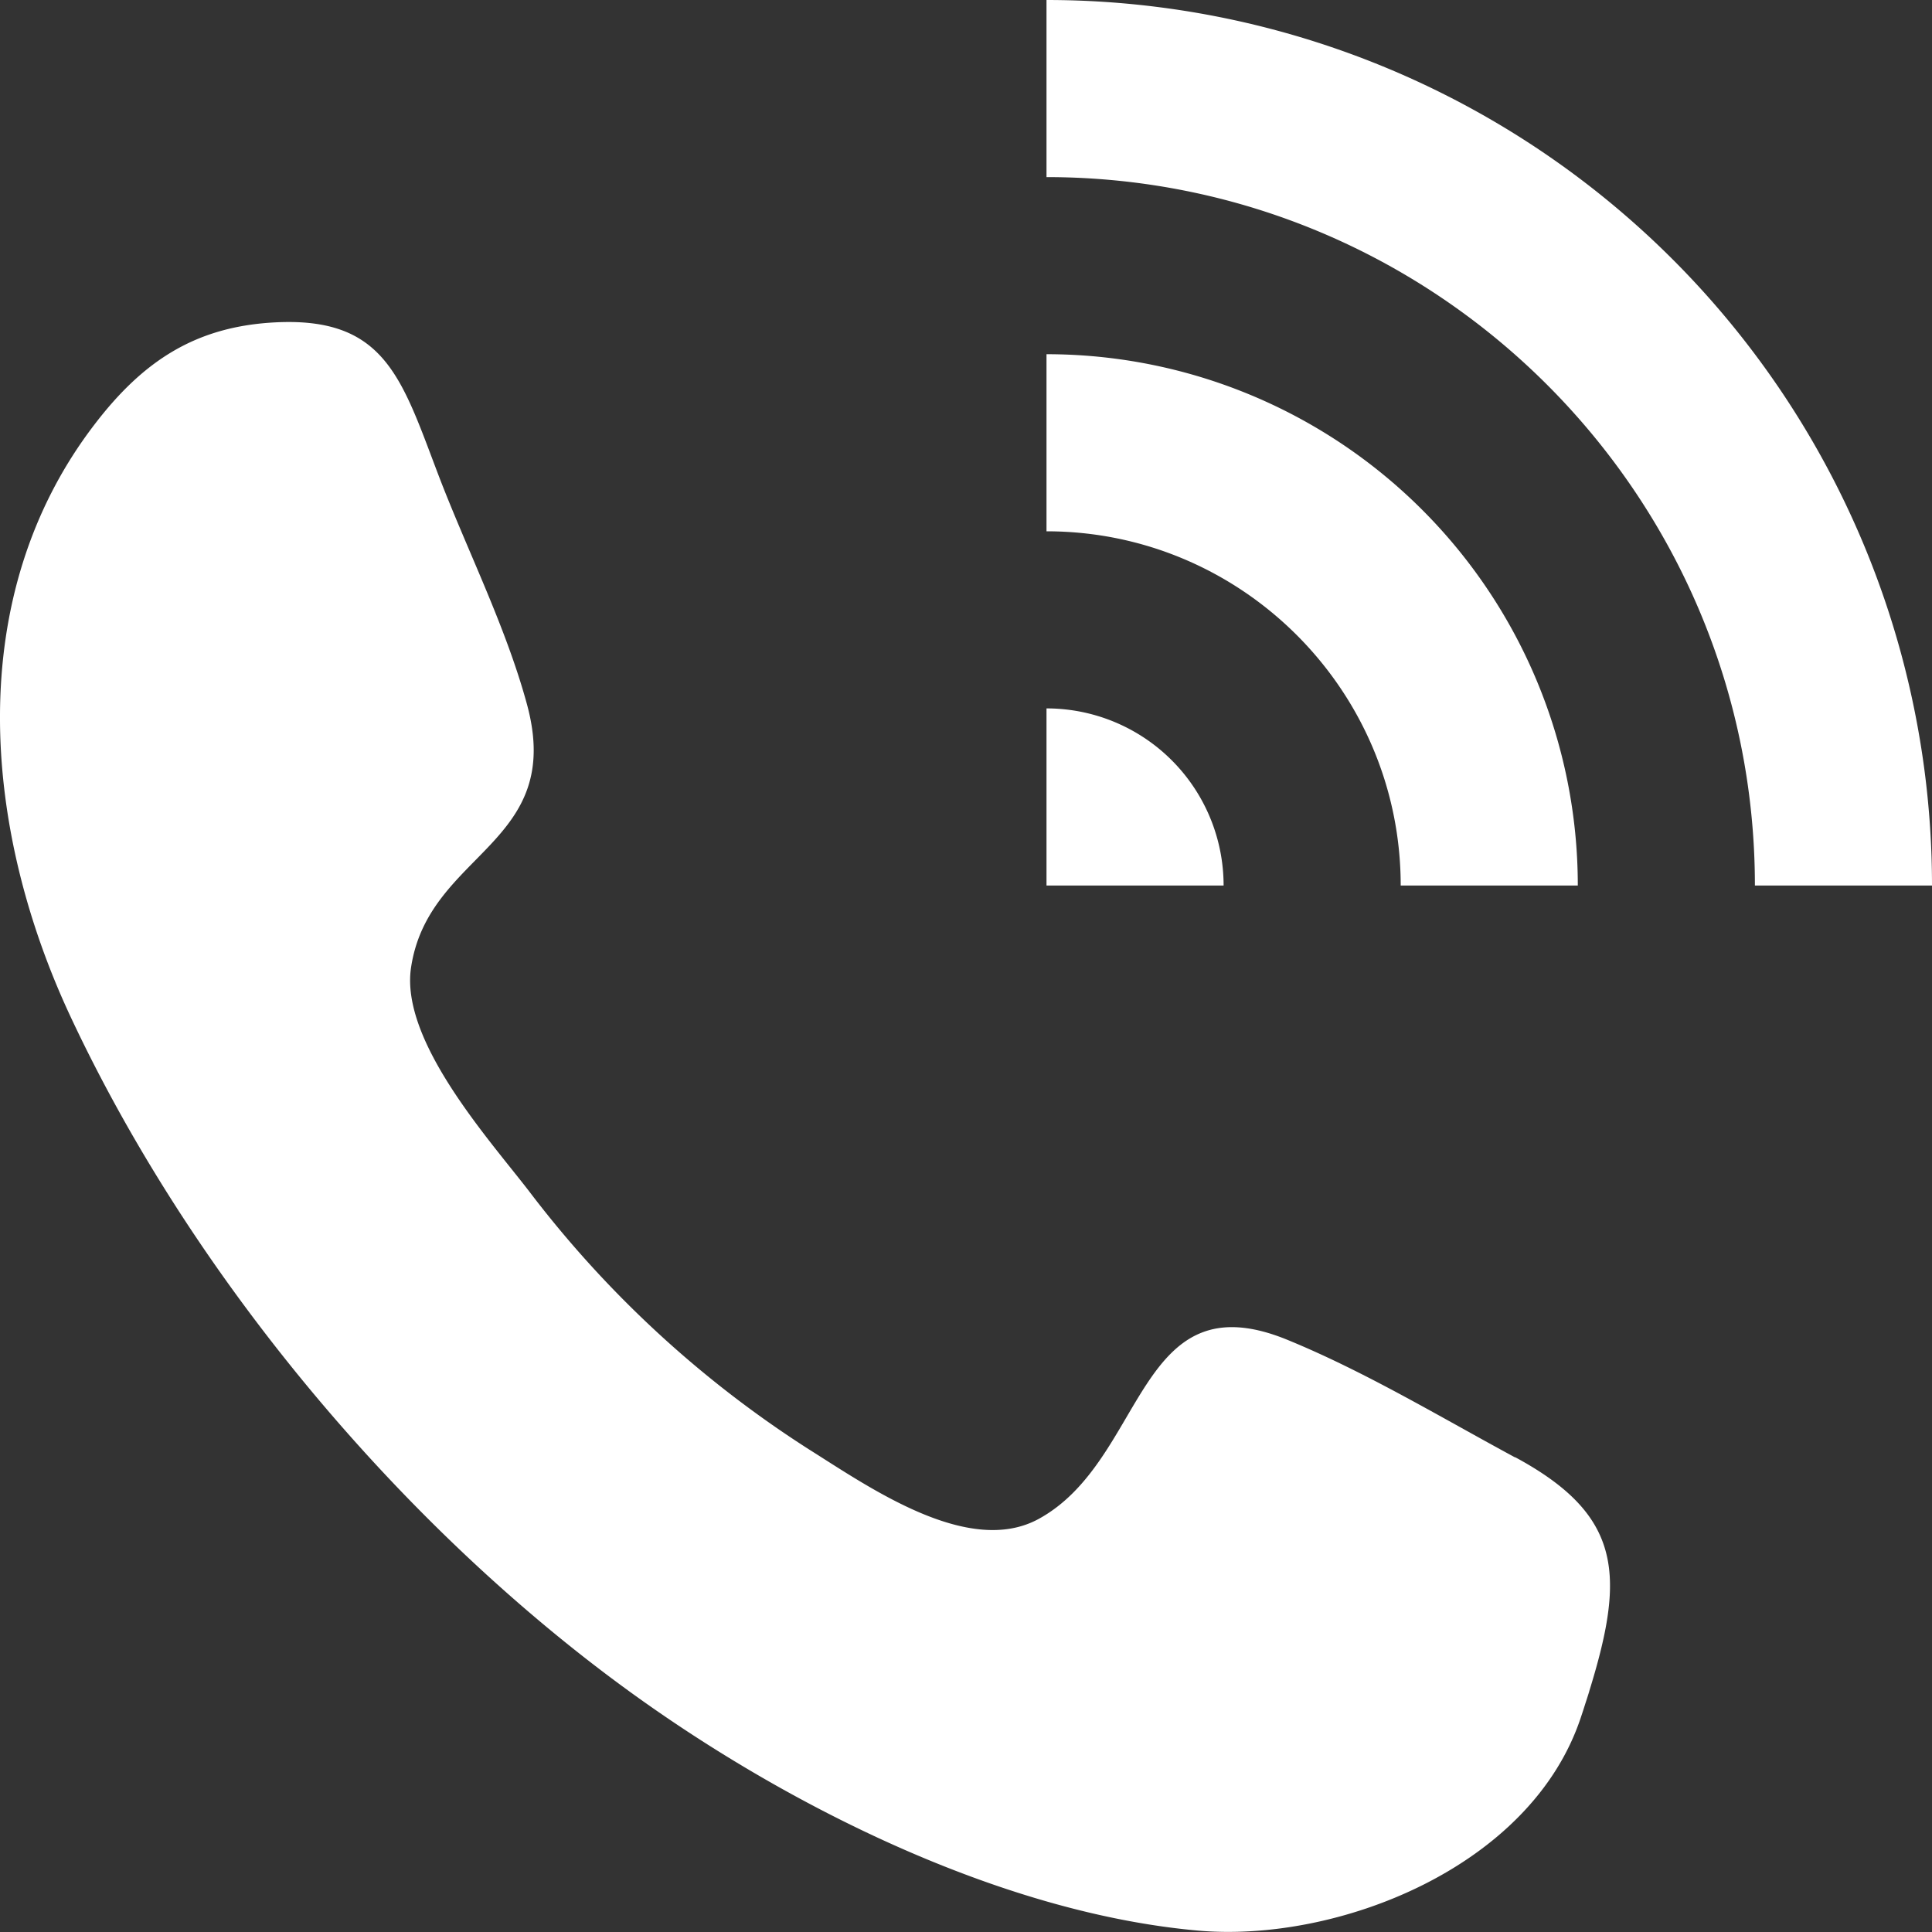 <?xml version="1.0" standalone="no"?><!DOCTYPE svg PUBLIC "-//W3C//DTD SVG 1.1//EN" "http://www.w3.org/Graphics/SVG/1.1/DTD/svg11.dtd"><svg class="icon" width="200px" height="200.00px" viewBox="0 0 1024 1024" version="1.1" xmlns="http://www.w3.org/2000/svg"><rect x="0" y="0" width="1024" height="1024" fill="#333333" stroke="none"/><path fill="#ffffff" d="M554.667 375.467v93.867h93.867a93.867 93.867 0 0 0-93.867-93.867m0-187.733v93.867c103.509 0 187.733 84.224 187.733 187.733h93.867a281.6 281.6 0 0 0-281.6-281.6m0-187.733v93.867c207.019 0 375.467 168.448 375.467 375.467H1024A469.333 469.333 0 0 0 554.667 0m133.035 941.056c-0.597 1.536-0.597 1.707 0 0M802.987 772.437c-39.509-21.333-79.531-45.483-120.832-62.379-79.957-32.597-74.581 63.744-131.584 94.976-37.12 20.309-89.429-16.469-121.856-36.864A574.72 574.72 0 0 1 280.491 631.467c-21.333-27.733-68.437-79.787-62.635-118.613 9.216-61.696 82.176-64.853 61.269-140.203-11.093-40.448-31.061-80.213-46.08-119.125-19.968-52.139-28.16-85.504-86.699-82.688-42.155 2.048-70.144 20.053-96.085 53.931C-19.968 316.16-9.387 439.467 37.803 539.733c66.731 141.995 181.248 275.797 303.445 362.24 83.2 58.88 192.768 112.213 293.461 121.259 73.728 6.656 176.896-33.28 203.264-113.237l-4.437 13.483 4.437-13.483 4.608-13.909c-0.853 2.304-2.56 7.936-4.523 13.653 23.211-70.485 26.027-104.448-34.987-137.387m-107.947 146.091c0.341-1.109 0.341-1.195 0 0" /></svg>